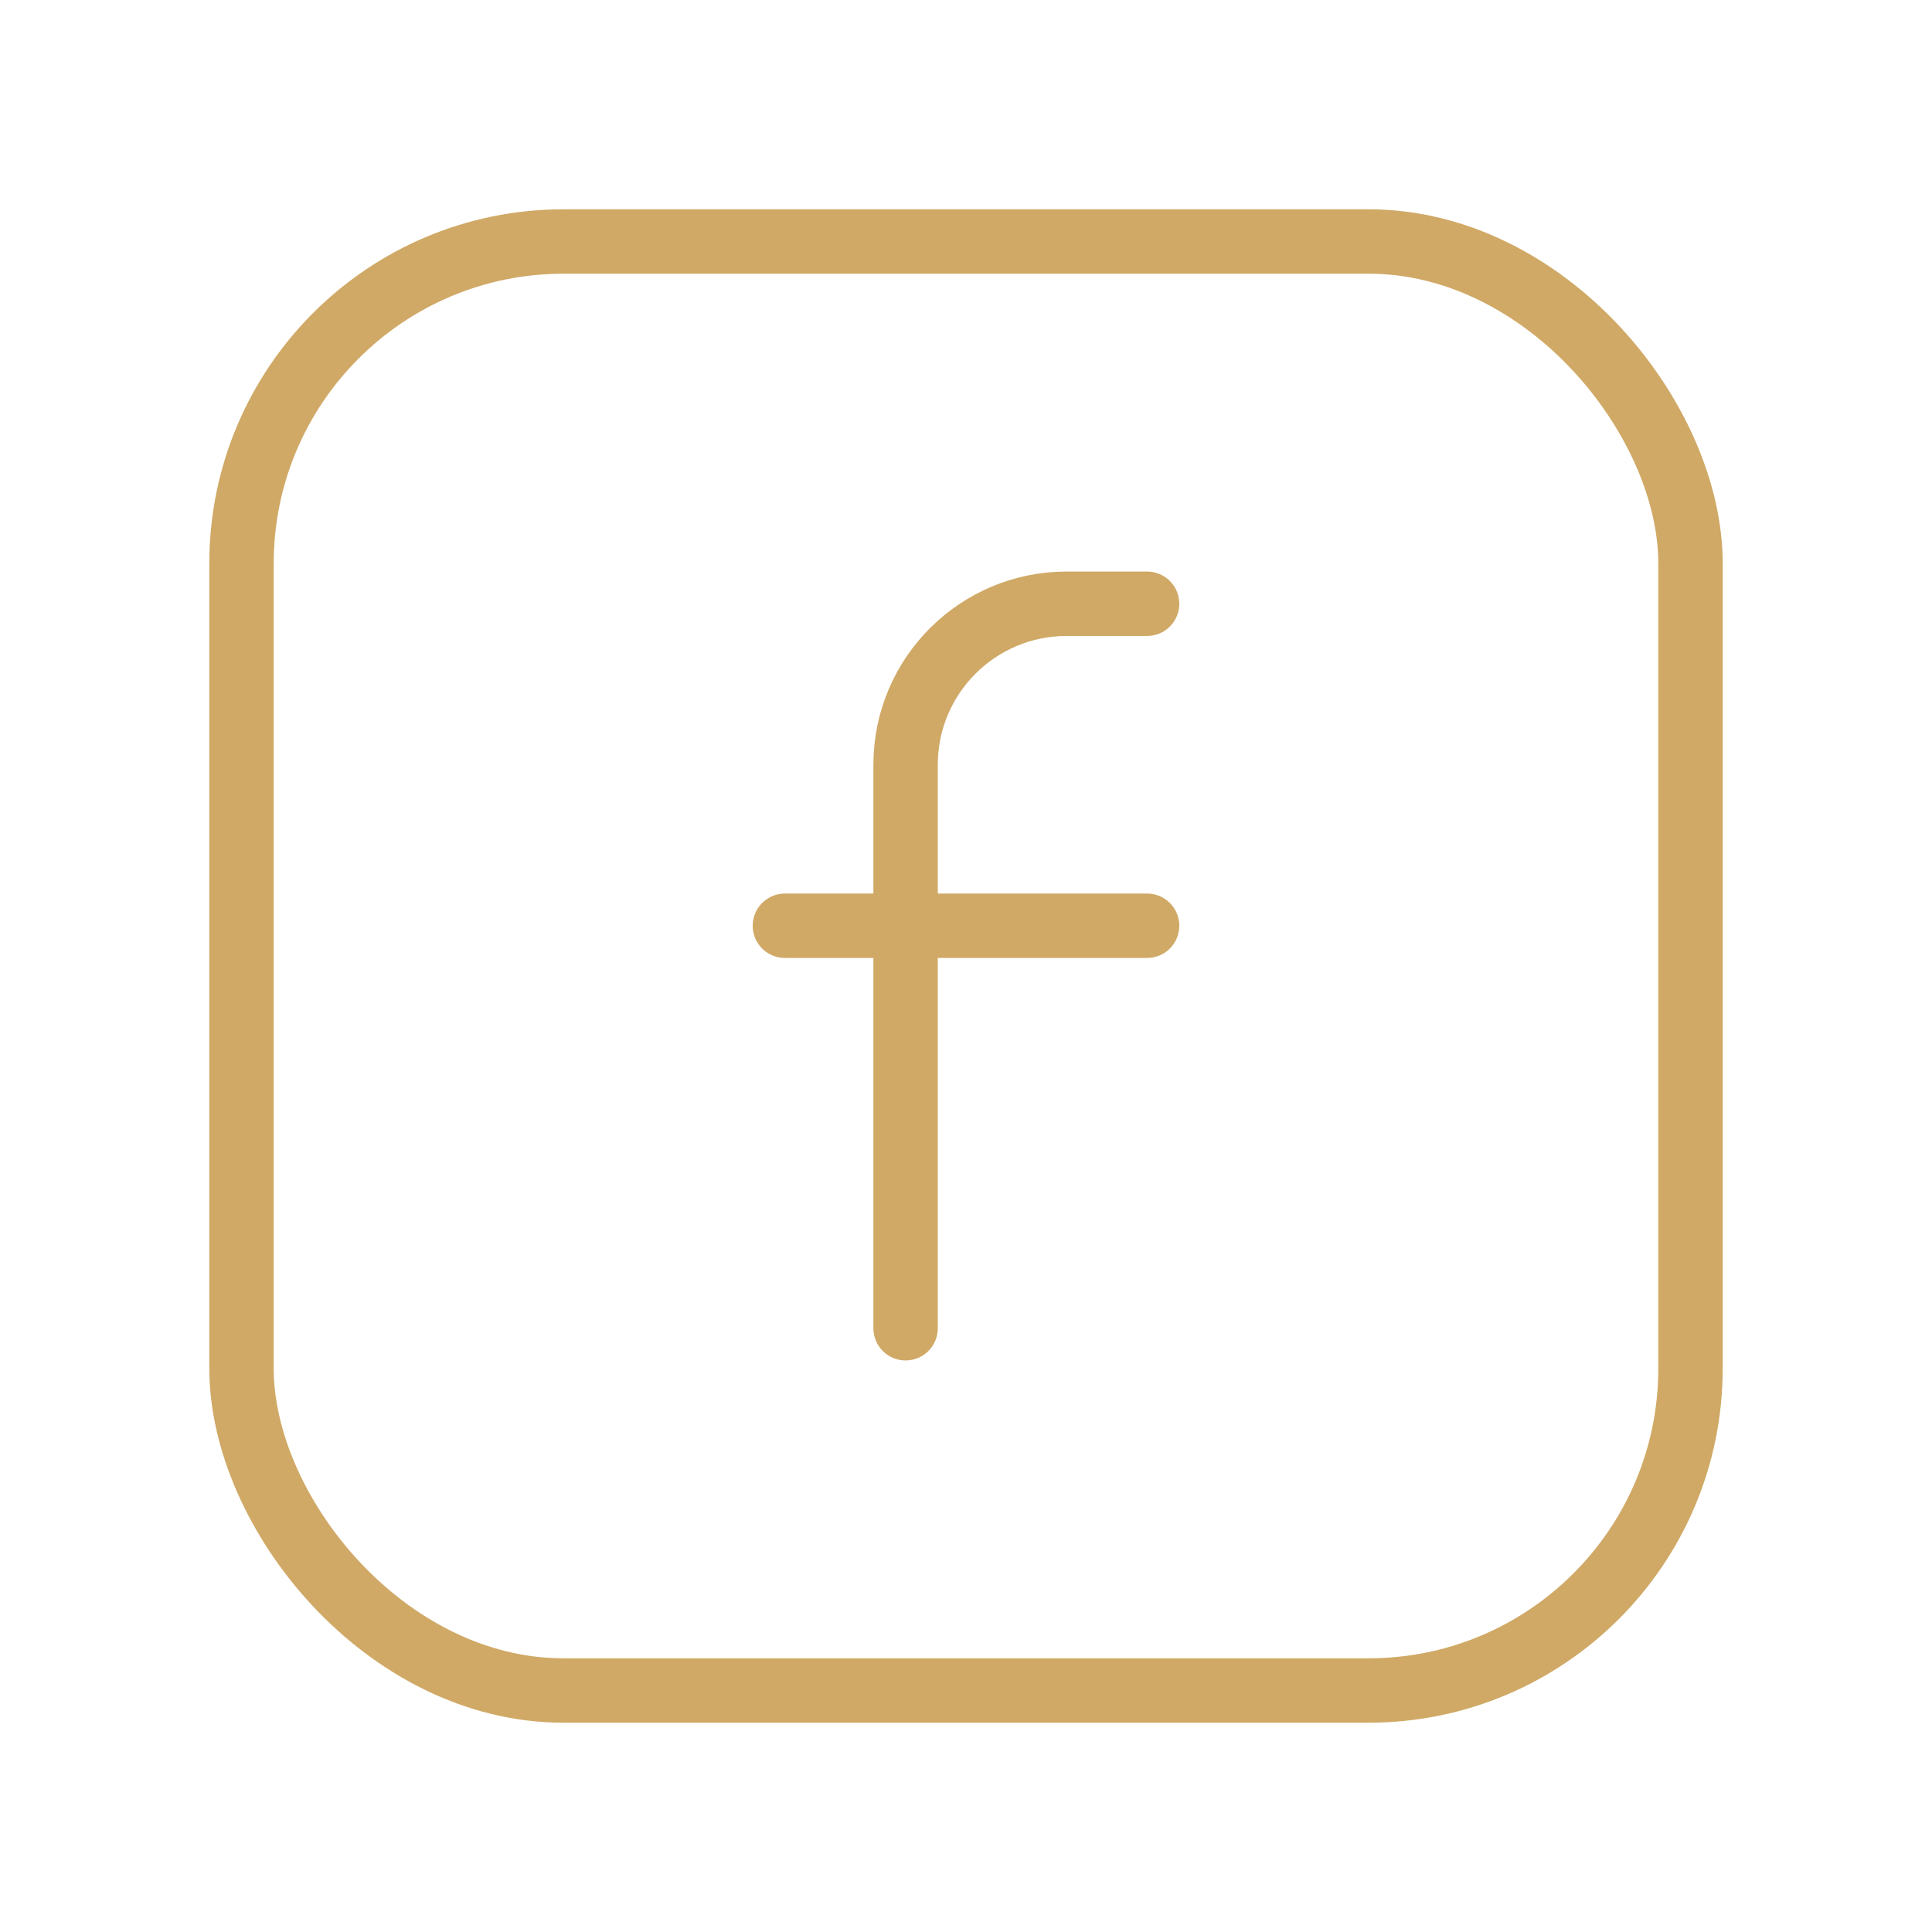 <svg width="30" height="30" viewBox="0 0 30 30" fill="none" xmlns="http://www.w3.org/2000/svg">
<path d="M12.188 14.375H17.812" stroke="#D0A966" stroke-linecap="round" stroke-linejoin="round"/>
<path d="M17.812 9.375H16.562C15.182 9.375 14.062 10.494 14.062 11.875V20.625" stroke="#D0A966" stroke-linecap="round" stroke-linejoin="round"/>
<rect x="3.75" y="3.75" width="22.5" height="22.5" rx="5" stroke="#D0A966" stroke-linecap="round" stroke-linejoin="round"/>
</svg>
